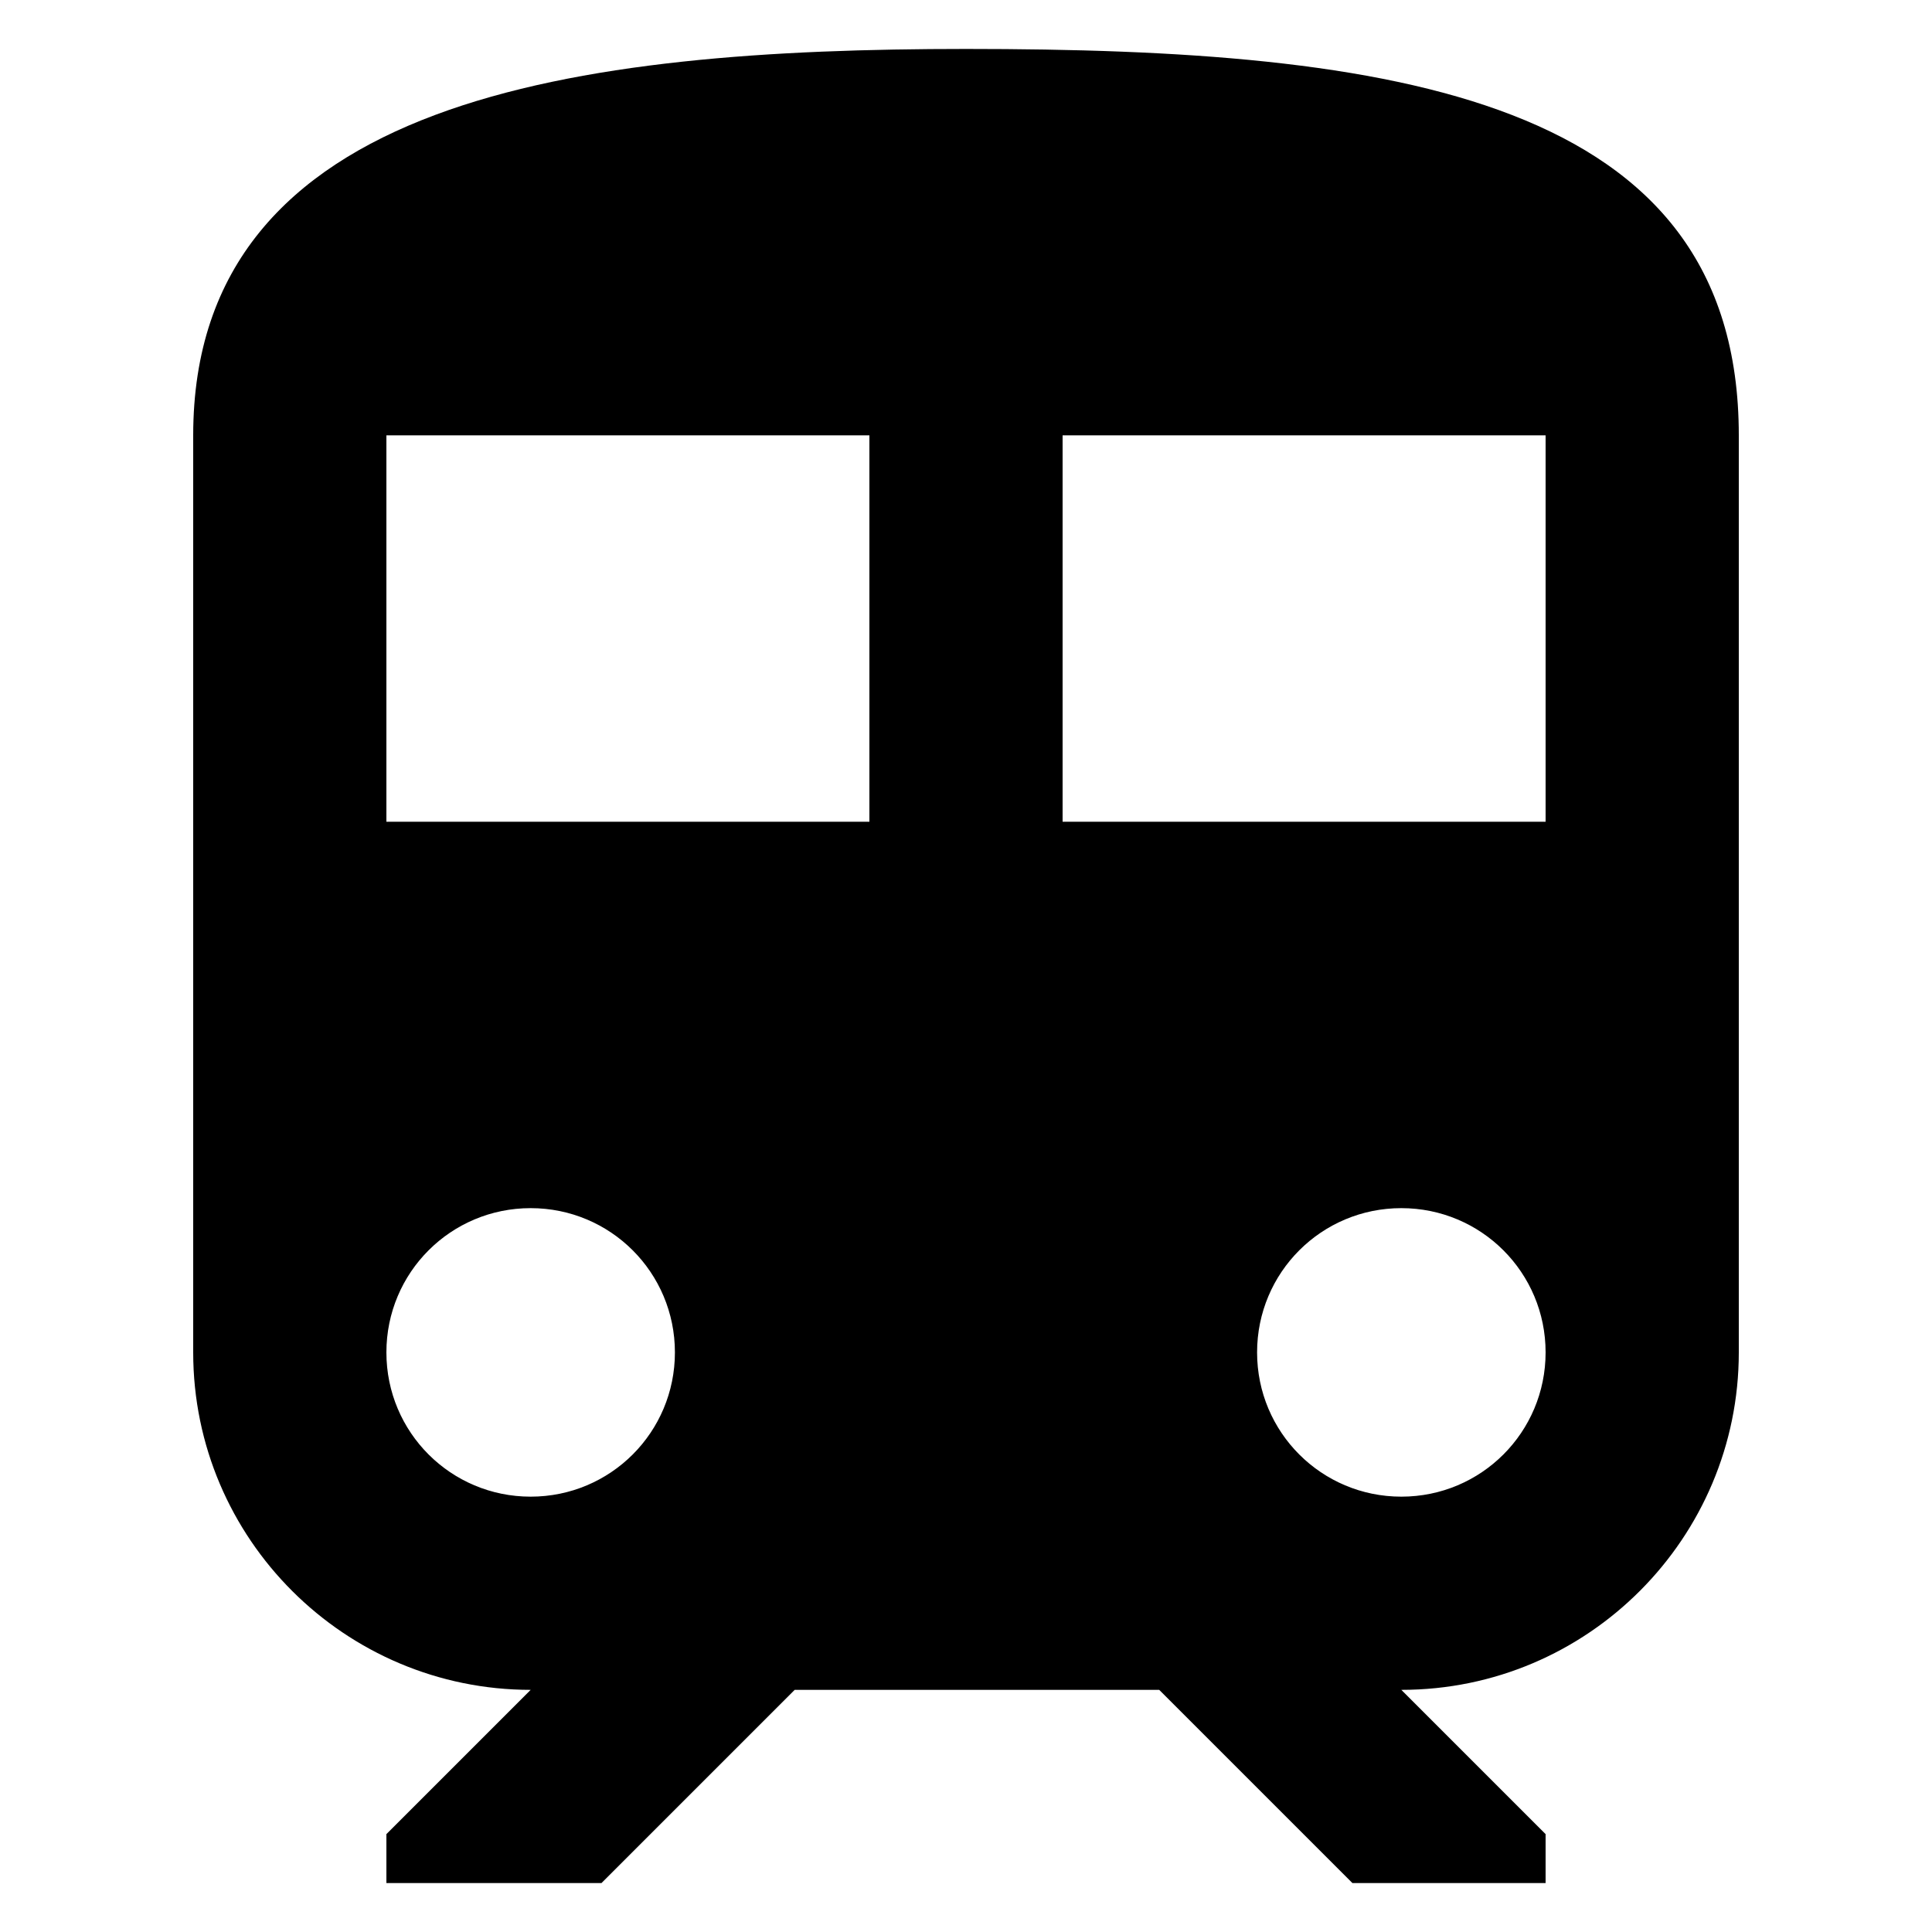 <svg xmlns="http://www.w3.org/2000/svg" viewBox="0 0 15 15" width="15" height="15"><defs><style>.c{fill:#000;stroke-width:0px;}</style></defs><path class="c" d="M7.5.38C4.5.38,1.5.75,1.5,3.38v7.12c0,1.45,1.18,2.62,2.62,2.62l-1.12,1.12v.38h1.67l1.5-1.5h2.83l1.5,1.5h1.5v-.38l-1.12-1.12c1.45,0,2.62-1.18,2.62-2.62V3.38C13.5.75,10.81.38,7.5.38ZM4.12,11.62c-.62,0-1.12-.5-1.12-1.12s.5-1.12,1.12-1.12,1.12.5,1.12,1.12c0,.62-.5,1.12-1.12,1.12,0,0,0,0,0,0ZM6.75,6.38h-3.75v-3h3.75v3ZM8.25,6.38v-3h3.75v3h-3.75ZM10.88,11.62c-.62,0-1.12-.5-1.12-1.12s.5-1.12,1.12-1.12,1.12.5,1.12,1.12c0,.62-.5,1.12-1.12,1.12,0,0,0,0,0,0Z"/></svg>
